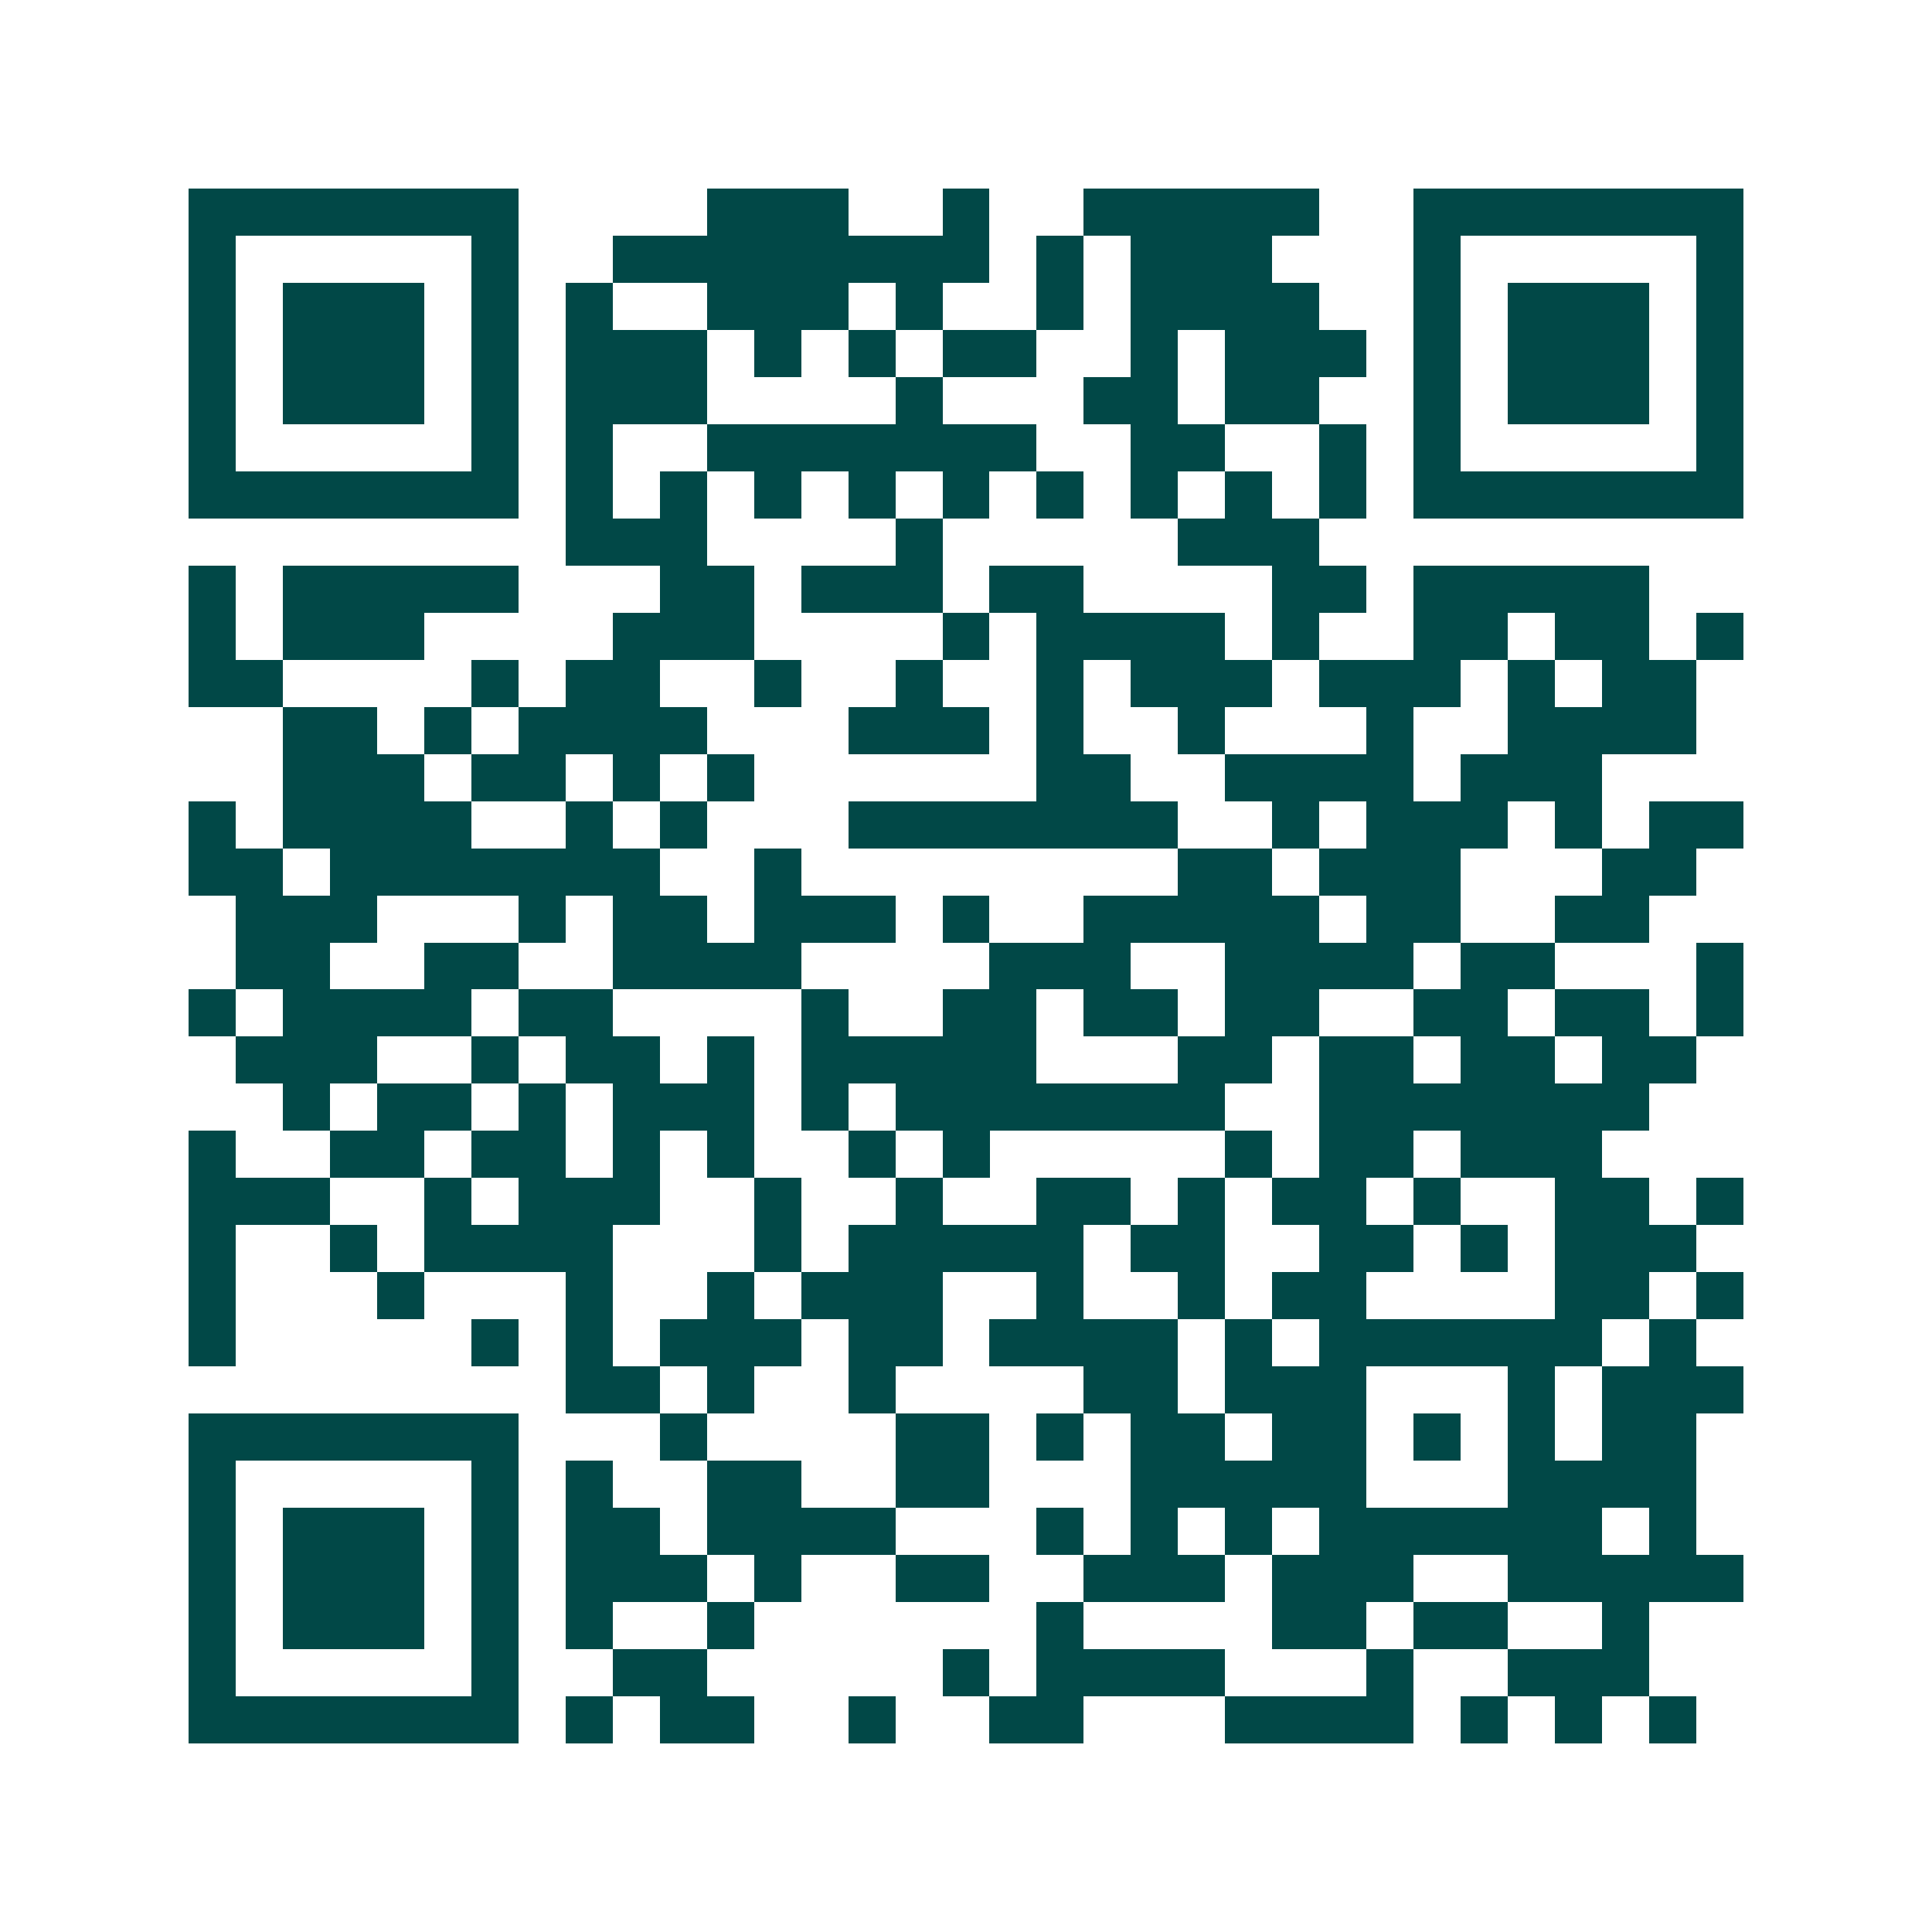 <svg xmlns="http://www.w3.org/2000/svg" width="200" height="200" viewBox="0 0 41 41" shape-rendering="crispEdges"><path fill="#ffffff" d="M0 0h41v41H0z"/><path stroke="#014847" d="M4 4.5h7m4 0h3m2 0h1m2 0h5m2 0h7M4 5.5h1m5 0h1m2 0h8m1 0h1m1 0h3m3 0h1m5 0h1M4 6.5h1m1 0h3m1 0h1m1 0h1m2 0h3m1 0h1m2 0h1m1 0h4m2 0h1m1 0h3m1 0h1M4 7.5h1m1 0h3m1 0h1m1 0h3m1 0h1m1 0h1m1 0h2m2 0h1m1 0h3m1 0h1m1 0h3m1 0h1M4 8.5h1m1 0h3m1 0h1m1 0h3m4 0h1m3 0h2m1 0h2m2 0h1m1 0h3m1 0h1M4 9.5h1m5 0h1m1 0h1m2 0h7m2 0h2m2 0h1m1 0h1m5 0h1M4 10.5h7m1 0h1m1 0h1m1 0h1m1 0h1m1 0h1m1 0h1m1 0h1m1 0h1m1 0h1m1 0h7M12 11.5h3m4 0h1m5 0h3M4 12.5h1m1 0h5m3 0h2m1 0h3m1 0h2m4 0h2m1 0h5M4 13.5h1m1 0h3m4 0h3m4 0h1m1 0h4m1 0h1m2 0h2m1 0h2m1 0h1M4 14.5h2m4 0h1m1 0h2m2 0h1m2 0h1m2 0h1m1 0h3m1 0h3m1 0h1m1 0h2M6 15.5h2m1 0h1m1 0h4m3 0h3m1 0h1m2 0h1m3 0h1m2 0h4M6 16.5h3m1 0h2m1 0h1m1 0h1m6 0h2m2 0h4m1 0h3M4 17.5h1m1 0h4m2 0h1m1 0h1m3 0h7m2 0h1m1 0h3m1 0h1m1 0h2M4 18.5h2m1 0h7m2 0h1m8 0h2m1 0h3m3 0h2M5 19.5h3m3 0h1m1 0h2m1 0h3m1 0h1m2 0h5m1 0h2m2 0h2M5 20.5h2m2 0h2m2 0h4m4 0h3m2 0h4m1 0h2m3 0h1M4 21.5h1m1 0h4m1 0h2m4 0h1m2 0h2m1 0h2m1 0h2m2 0h2m1 0h2m1 0h1M5 22.5h3m2 0h1m1 0h2m1 0h1m1 0h5m3 0h2m1 0h2m1 0h2m1 0h2M6 23.5h1m1 0h2m1 0h1m1 0h3m1 0h1m1 0h7m2 0h7M4 24.5h1m2 0h2m1 0h2m1 0h1m1 0h1m2 0h1m1 0h1m5 0h1m1 0h2m1 0h3M4 25.5h3m2 0h1m1 0h3m2 0h1m2 0h1m2 0h2m1 0h1m1 0h2m1 0h1m2 0h2m1 0h1M4 26.5h1m2 0h1m1 0h4m3 0h1m1 0h5m1 0h2m2 0h2m1 0h1m1 0h3M4 27.5h1m3 0h1m3 0h1m2 0h1m1 0h3m2 0h1m2 0h1m1 0h2m4 0h2m1 0h1M4 28.5h1m5 0h1m1 0h1m1 0h3m1 0h2m1 0h4m1 0h1m1 0h6m1 0h1M12 29.5h2m1 0h1m2 0h1m4 0h2m1 0h3m3 0h1m1 0h3M4 30.5h7m3 0h1m4 0h2m1 0h1m1 0h2m1 0h2m1 0h1m1 0h1m1 0h2M4 31.5h1m5 0h1m1 0h1m2 0h2m2 0h2m3 0h5m3 0h4M4 32.5h1m1 0h3m1 0h1m1 0h2m1 0h4m3 0h1m1 0h1m1 0h1m1 0h6m1 0h1M4 33.5h1m1 0h3m1 0h1m1 0h3m1 0h1m2 0h2m2 0h3m1 0h3m2 0h5M4 34.5h1m1 0h3m1 0h1m1 0h1m2 0h1m6 0h1m4 0h2m1 0h2m2 0h1M4 35.5h1m5 0h1m2 0h2m5 0h1m1 0h4m3 0h1m2 0h3M4 36.5h7m1 0h1m1 0h2m2 0h1m2 0h2m3 0h4m1 0h1m1 0h1m1 0h1"/></svg>
